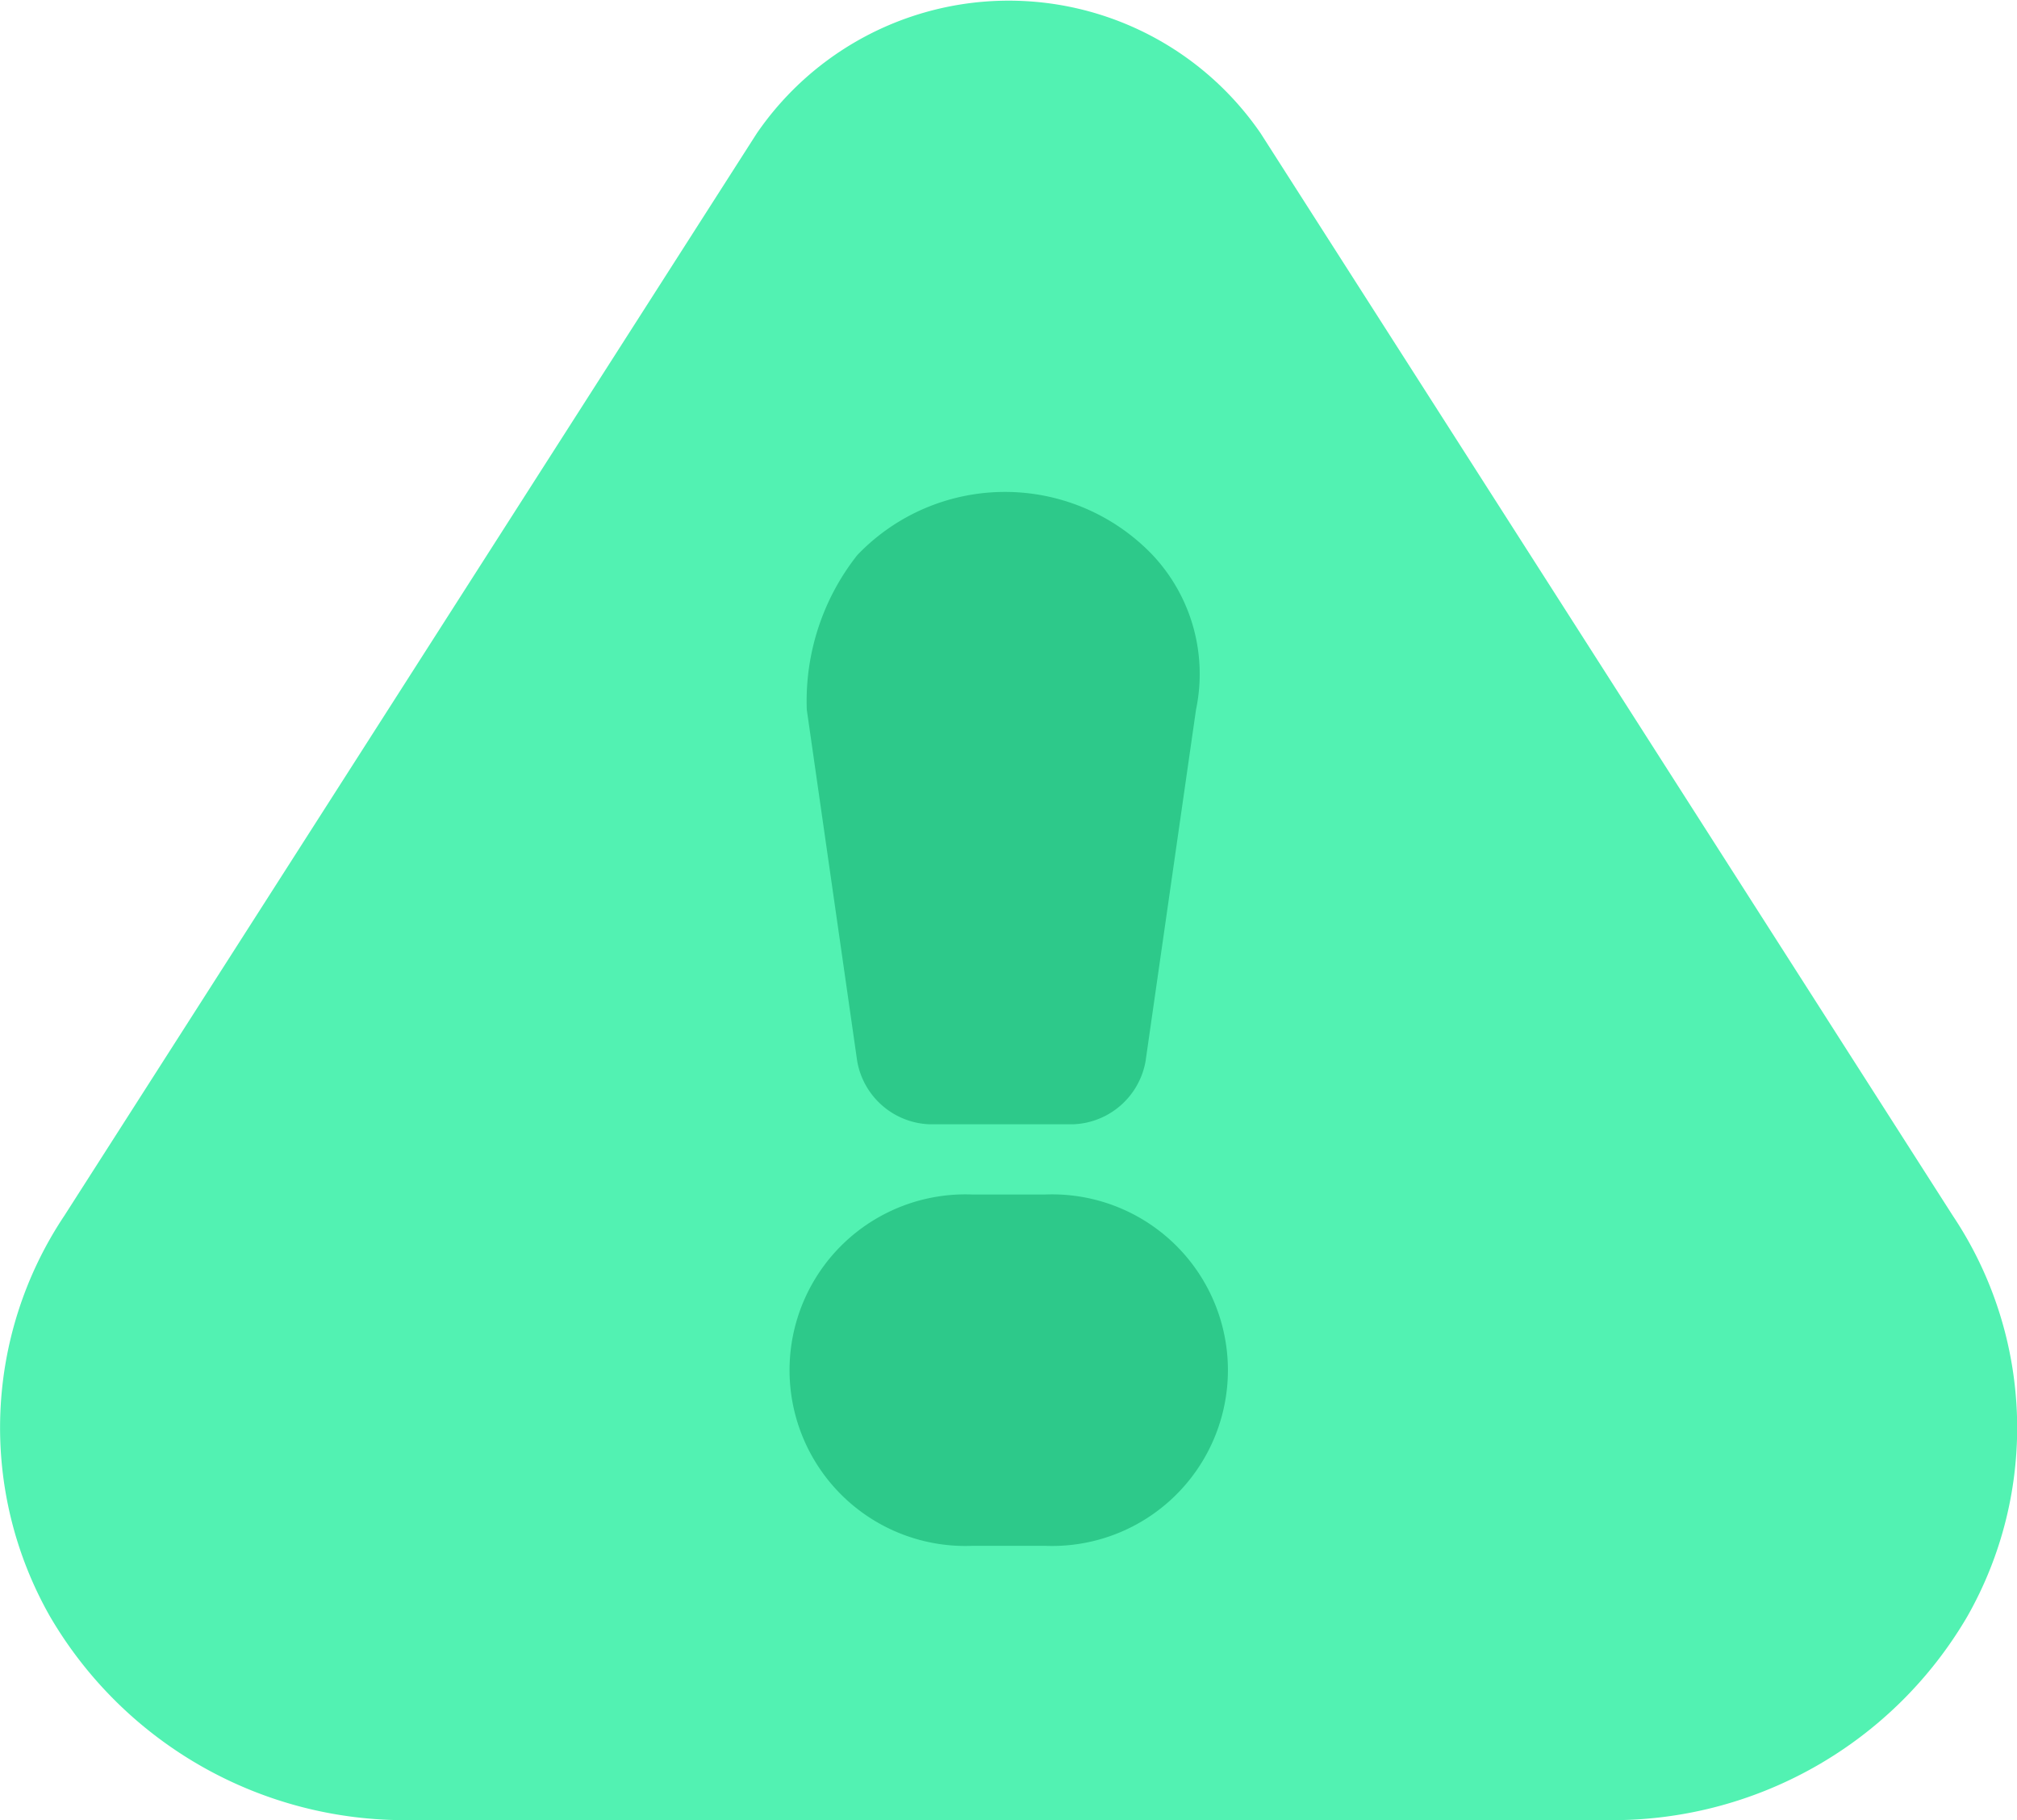 <svg id="Group_2" data-name="Group 2" xmlns="http://www.w3.org/2000/svg" width="13.205" height="11.917" viewBox="0 0 13.205 11.917">
  <path id="Path" d="M12.785,7.96,8.254.874a2,2,0,0,0-3.3,0L.421,7.96a2.5,2.5,0,0,0-.094,2.623,2.691,2.691,0,0,0,2.36,1.334H10.52a2.691,2.691,0,0,0,2.36-1.334A2.5,2.5,0,0,0,12.785,7.96Z" fill="#52f2b2"/>
  <path id="Path-2" data-name="Path" d="M.33.414a1.337,1.337,0,0,1,1.935,0,1.138,1.138,0,0,1,.283,1.012l-.33,2.3a.5.5,0,0,1-.472.414H.8A.5.5,0,0,1,.33,3.727L0,1.426A1.542,1.542,0,0,1,.33.414Z" transform="translate(5.282 3.221)" fill="#2dc98a"/>
  <path id="Path-3" data-name="Path" d="M1.652,2.3H1.18a1.151,1.151,0,1,1,0-2.3h.472a1.151,1.151,0,1,1,0,2.3Z" transform="translate(5.188 7.821)" fill="#2dc98a"/>
</svg>
